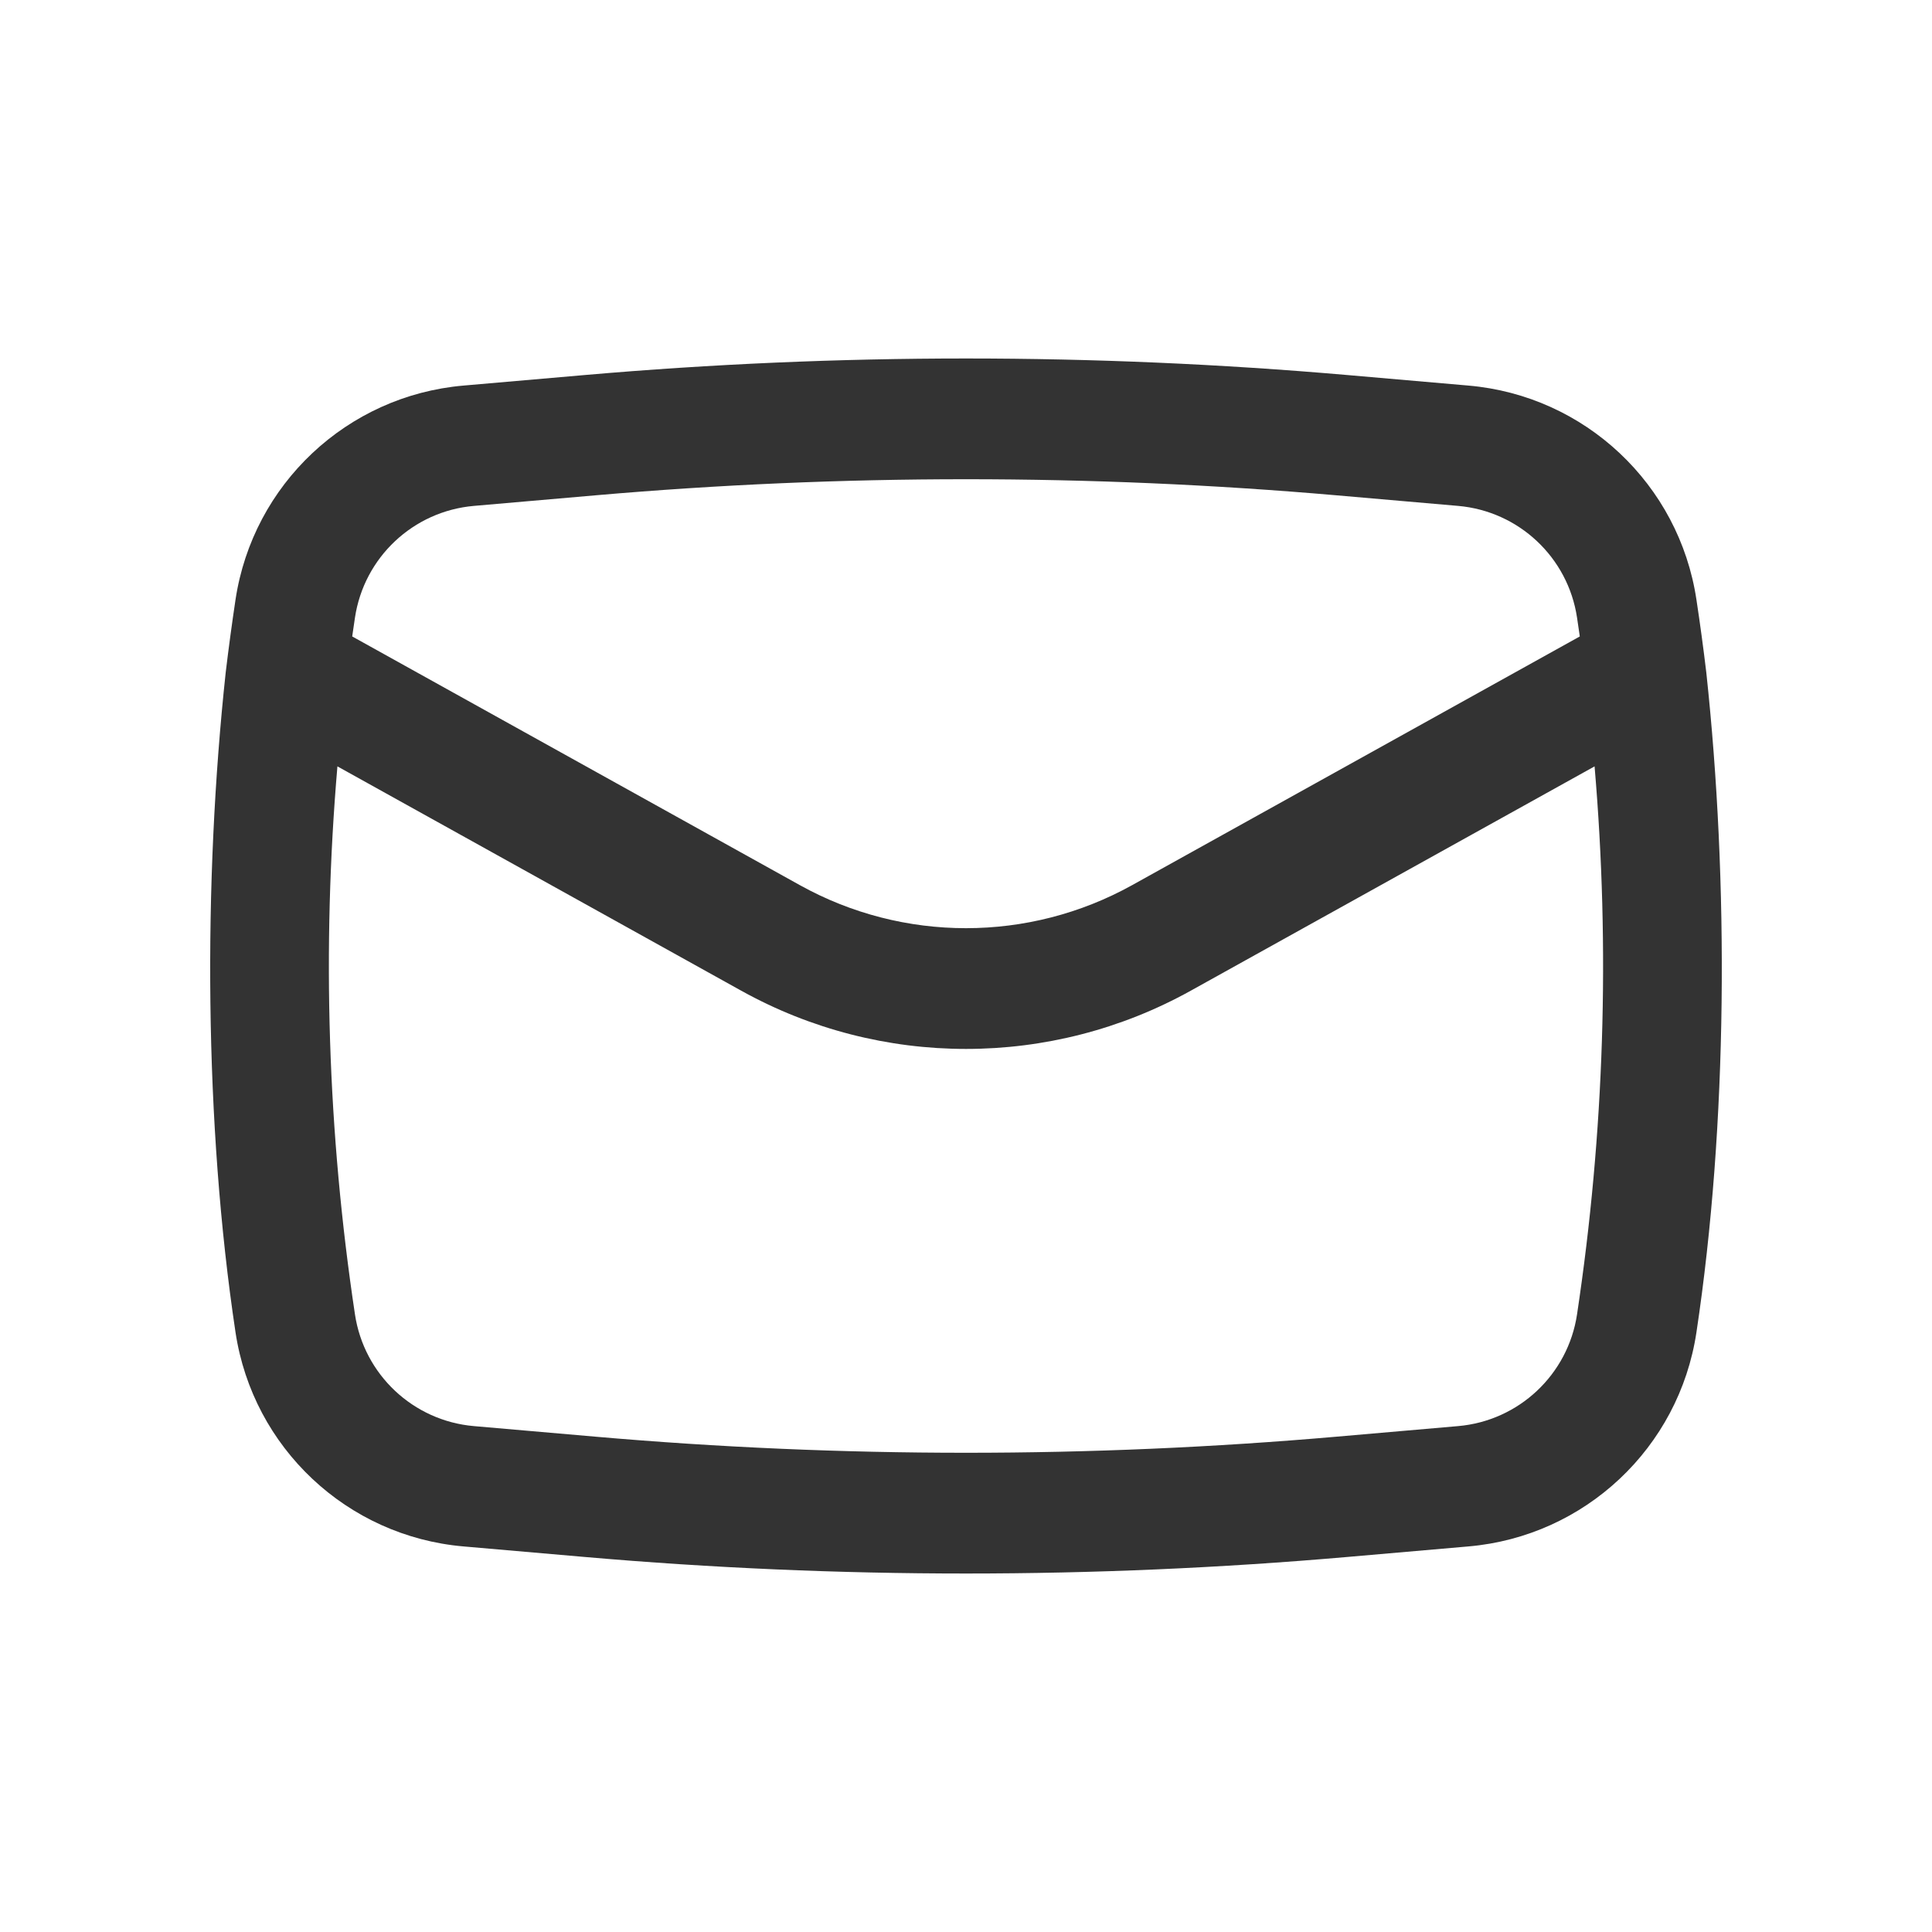 <?xml version="1.0" encoding="UTF-8" standalone="no"?><svg width='40' height='40' viewBox='0 0 40 40' fill='none' xmlns='http://www.w3.org/2000/svg'>
<path fill-rule='evenodd' clip-rule='evenodd' d='M4.673 13.922C4.206 18.26 4.227 23.264 4.876 27.584C5.236 29.975 7.187 31.808 9.595 32.017L12.113 32.236C17.361 32.692 22.639 32.692 27.887 32.236L30.404 32.017C32.813 31.808 34.764 29.975 35.123 27.584C35.773 23.264 35.794 18.261 35.327 13.922C35.267 13.419 35.199 12.917 35.123 12.416C34.764 10.025 32.813 8.192 30.404 7.983L27.887 7.764C22.639 7.308 17.361 7.308 12.113 7.764L9.595 7.983C7.187 8.192 5.236 10.025 4.876 12.416C4.801 12.917 4.733 13.419 4.673 13.922ZM12.329 10.255C17.433 9.811 22.567 9.811 27.671 10.255L30.188 10.474C31.445 10.583 32.464 11.54 32.651 12.788C32.671 12.917 32.69 13.047 32.708 13.177L23.44 18.326C21.3 19.514 18.699 19.514 16.56 18.326L7.292 13.177C7.31 13.047 7.329 12.917 7.349 12.788C7.536 11.54 8.555 10.583 9.812 10.474L12.329 10.255ZM33.014 15.867C33.337 19.646 33.216 23.454 32.651 27.212C32.464 28.46 31.445 29.417 30.188 29.526L27.671 29.745C22.567 30.189 17.433 30.189 12.329 29.745L9.812 29.526C8.555 29.417 7.536 28.46 7.349 27.212C6.783 23.454 6.662 19.646 6.986 15.867L15.346 20.511C18.24 22.119 21.76 22.119 24.654 20.511L33.014 15.867Z' fill='#333333'/>
</svg>
